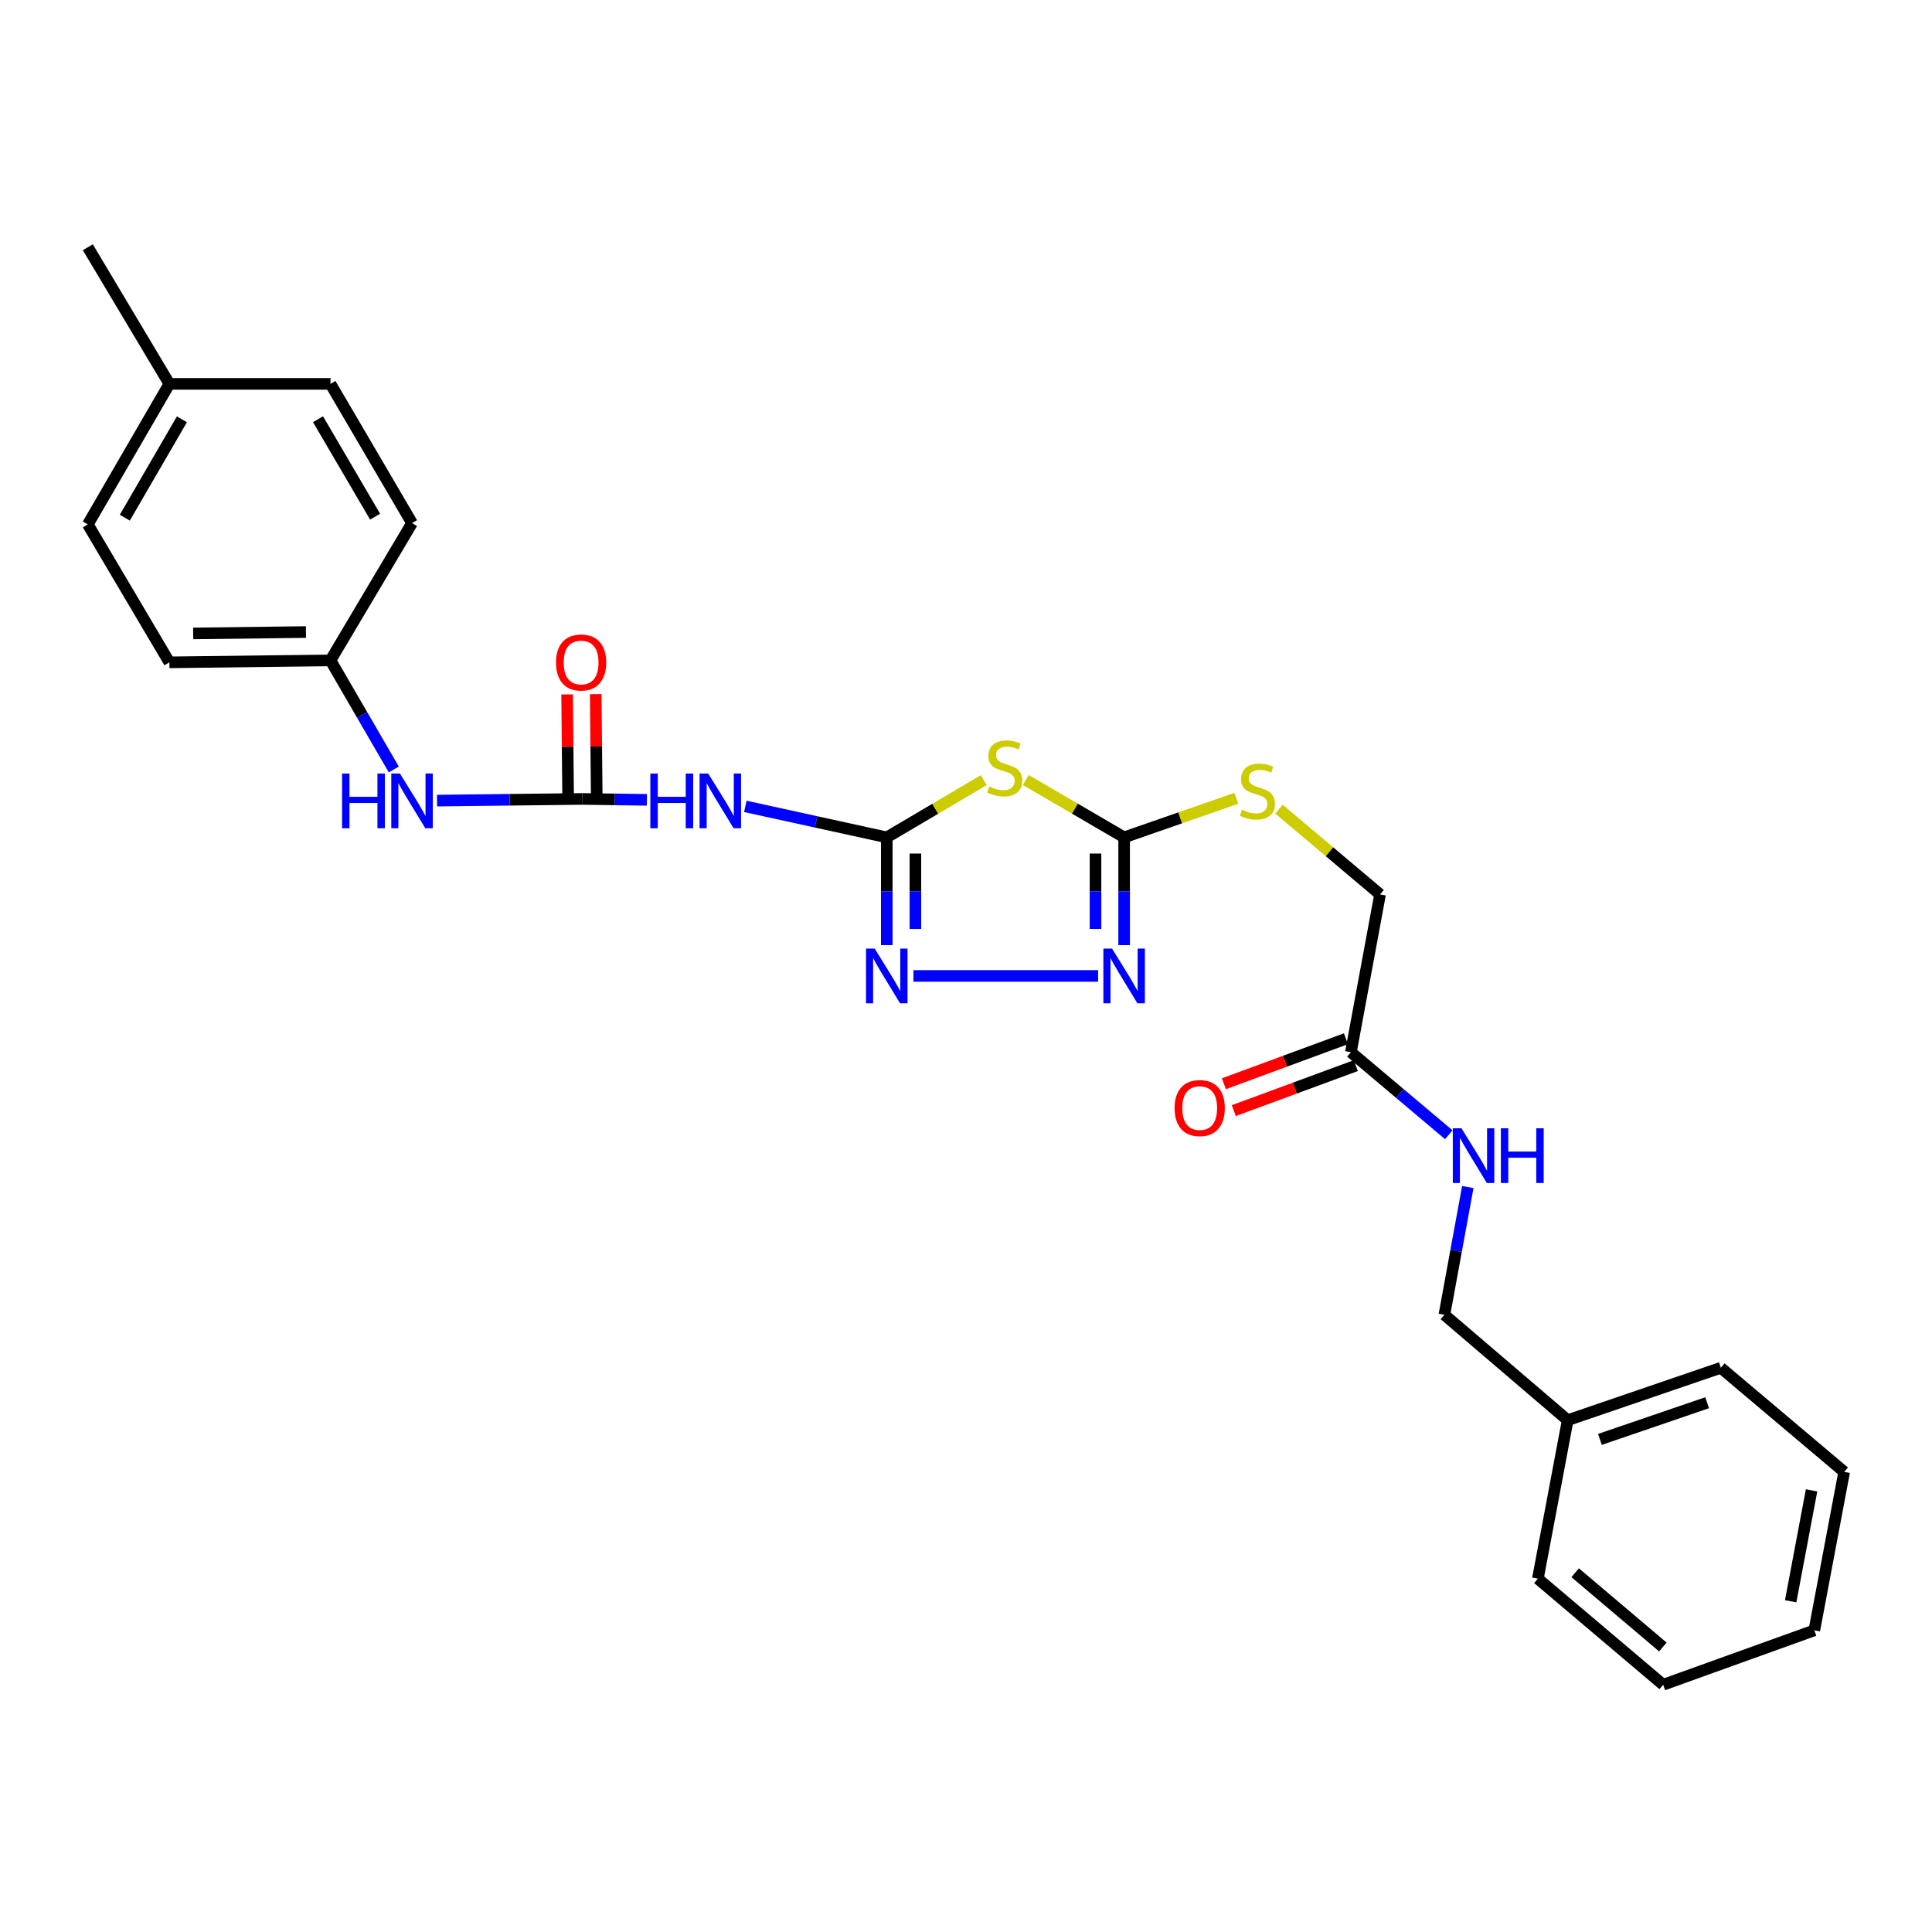 <?xml version='1.0' encoding='iso-8859-1'?>
<svg version='1.1' baseProfile='full'
              xmlns='http://www.w3.org/2000/svg'
                      xmlns:rdkit='http://www.rdkit.org/xml'
                      xmlns:xlink='http://www.w3.org/1999/xlink'
                  xml:space='preserve'
width='1000px' height='1000px' viewBox='0 0 1000 1000'>
<!-- END OF HEADER -->
<rect style='opacity:1.0;fill:#FFFFFF;stroke:none' width='1000' height='1000' x='0' y='0'> </rect>
<path class='bond-0' d='M 458.993,433.427 L 484.104,418.607' style='fill:none;fill-rule:evenodd;stroke:#000000;stroke-width:6px;stroke-linecap:butt;stroke-linejoin:miter;stroke-opacity:1' />
<path class='bond-0' d='M 484.104,418.607 L 509.214,403.788' style='fill:none;fill-rule:evenodd;stroke:#CCCC00;stroke-width:6px;stroke-linecap:butt;stroke-linejoin:miter;stroke-opacity:1' />
<path class='bond-2' d='M 458.993,433.427 L 458.993,461.309' style='fill:none;fill-rule:evenodd;stroke:#000000;stroke-width:6px;stroke-linecap:butt;stroke-linejoin:miter;stroke-opacity:1' />
<path class='bond-2' d='M 458.993,461.309 L 458.993,489.191' style='fill:none;fill-rule:evenodd;stroke:#0000FF;stroke-width:6px;stroke-linecap:butt;stroke-linejoin:miter;stroke-opacity:1' />
<path class='bond-2' d='M 473.809,441.792 L 473.809,461.309' style='fill:none;fill-rule:evenodd;stroke:#000000;stroke-width:6px;stroke-linecap:butt;stroke-linejoin:miter;stroke-opacity:1' />
<path class='bond-2' d='M 473.809,461.309 L 473.809,480.827' style='fill:none;fill-rule:evenodd;stroke:#0000FF;stroke-width:6px;stroke-linecap:butt;stroke-linejoin:miter;stroke-opacity:1' />
<path class='bond-4' d='M 458.993,433.427 L 422.388,425.404' style='fill:none;fill-rule:evenodd;stroke:#000000;stroke-width:6px;stroke-linecap:butt;stroke-linejoin:miter;stroke-opacity:1' />
<path class='bond-4' d='M 422.388,425.404 L 385.783,417.382' style='fill:none;fill-rule:evenodd;stroke:#0000FF;stroke-width:6px;stroke-linecap:butt;stroke-linejoin:miter;stroke-opacity:1' />
<path class='bond-1' d='M 530.936,403.724 L 556.393,418.575' style='fill:none;fill-rule:evenodd;stroke:#CCCC00;stroke-width:6px;stroke-linecap:butt;stroke-linejoin:miter;stroke-opacity:1' />
<path class='bond-1' d='M 556.393,418.575 L 581.85,433.427' style='fill:none;fill-rule:evenodd;stroke:#000000;stroke-width:6px;stroke-linecap:butt;stroke-linejoin:miter;stroke-opacity:1' />
<path class='bond-8' d='M 581.85,433.427 L 610.889,423.313' style='fill:none;fill-rule:evenodd;stroke:#000000;stroke-width:6px;stroke-linecap:butt;stroke-linejoin:miter;stroke-opacity:1' />
<path class='bond-8' d='M 610.889,423.313 L 639.928,413.199' style='fill:none;fill-rule:evenodd;stroke:#CCCC00;stroke-width:6px;stroke-linecap:butt;stroke-linejoin:miter;stroke-opacity:1' />
<path class='bond-27' d='M 581.85,433.427 L 581.85,461.309' style='fill:none;fill-rule:evenodd;stroke:#000000;stroke-width:6px;stroke-linecap:butt;stroke-linejoin:miter;stroke-opacity:1' />
<path class='bond-27' d='M 581.85,461.309 L 581.85,489.191' style='fill:none;fill-rule:evenodd;stroke:#0000FF;stroke-width:6px;stroke-linecap:butt;stroke-linejoin:miter;stroke-opacity:1' />
<path class='bond-27' d='M 567.034,441.792 L 567.034,461.309' style='fill:none;fill-rule:evenodd;stroke:#000000;stroke-width:6px;stroke-linecap:butt;stroke-linejoin:miter;stroke-opacity:1' />
<path class='bond-27' d='M 567.034,461.309 L 567.034,480.827' style='fill:none;fill-rule:evenodd;stroke:#0000FF;stroke-width:6px;stroke-linecap:butt;stroke-linejoin:miter;stroke-opacity:1' />
<path class='bond-3' d='M 472.804,505.144 L 568.384,505.144' style='fill:none;fill-rule:evenodd;stroke:#0000FF;stroke-width:6px;stroke-linecap:butt;stroke-linejoin:miter;stroke-opacity:1' />
<path class='bond-5' d='M 334.834,414.001 L 318.154,413.763' style='fill:none;fill-rule:evenodd;stroke:#0000FF;stroke-width:6px;stroke-linecap:butt;stroke-linejoin:miter;stroke-opacity:1' />
<path class='bond-5' d='M 318.154,413.763 L 301.474,413.524' style='fill:none;fill-rule:evenodd;stroke:#000000;stroke-width:6px;stroke-linecap:butt;stroke-linejoin:miter;stroke-opacity:1' />
<path class='bond-6' d='M 301.474,413.524 L 263.845,413.96' style='fill:none;fill-rule:evenodd;stroke:#000000;stroke-width:6px;stroke-linecap:butt;stroke-linejoin:miter;stroke-opacity:1' />
<path class='bond-6' d='M 263.845,413.96 L 226.215,414.395' style='fill:none;fill-rule:evenodd;stroke:#0000FF;stroke-width:6px;stroke-linecap:butt;stroke-linejoin:miter;stroke-opacity:1' />
<path class='bond-9' d='M 308.882,413.452 L 308.617,386.367' style='fill:none;fill-rule:evenodd;stroke:#000000;stroke-width:6px;stroke-linecap:butt;stroke-linejoin:miter;stroke-opacity:1' />
<path class='bond-9' d='M 308.617,386.367 L 308.352,359.282' style='fill:none;fill-rule:evenodd;stroke:#FF0000;stroke-width:6px;stroke-linecap:butt;stroke-linejoin:miter;stroke-opacity:1' />
<path class='bond-9' d='M 294.067,413.597 L 293.802,386.512' style='fill:none;fill-rule:evenodd;stroke:#000000;stroke-width:6px;stroke-linecap:butt;stroke-linejoin:miter;stroke-opacity:1' />
<path class='bond-9' d='M 293.802,386.512 L 293.537,359.427' style='fill:none;fill-rule:evenodd;stroke:#FF0000;stroke-width:6px;stroke-linecap:butt;stroke-linejoin:miter;stroke-opacity:1' />
<path class='bond-13' d='M 203.831,398.282 L 187.442,370.044' style='fill:none;fill-rule:evenodd;stroke:#0000FF;stroke-width:6px;stroke-linecap:butt;stroke-linejoin:miter;stroke-opacity:1' />
<path class='bond-13' d='M 187.442,370.044 L 171.053,341.807' style='fill:none;fill-rule:evenodd;stroke:#000000;stroke-width:6px;stroke-linecap:butt;stroke-linejoin:miter;stroke-opacity:1' />
<path class='bond-7' d='M 699.217,544.613 L 714.321,462.944' style='fill:none;fill-rule:evenodd;stroke:#000000;stroke-width:6px;stroke-linecap:butt;stroke-linejoin:miter;stroke-opacity:1' />
<path class='bond-10' d='M 699.217,544.613 L 724.556,565.98' style='fill:none;fill-rule:evenodd;stroke:#000000;stroke-width:6px;stroke-linecap:butt;stroke-linejoin:miter;stroke-opacity:1' />
<path class='bond-10' d='M 724.556,565.98 L 749.895,587.348' style='fill:none;fill-rule:evenodd;stroke:#0000FF;stroke-width:6px;stroke-linecap:butt;stroke-linejoin:miter;stroke-opacity:1' />
<path class='bond-11' d='M 696.655,537.662 L 665.071,549.303' style='fill:none;fill-rule:evenodd;stroke:#000000;stroke-width:6px;stroke-linecap:butt;stroke-linejoin:miter;stroke-opacity:1' />
<path class='bond-11' d='M 665.071,549.303 L 633.487,560.943' style='fill:none;fill-rule:evenodd;stroke:#FF0000;stroke-width:6px;stroke-linecap:butt;stroke-linejoin:miter;stroke-opacity:1' />
<path class='bond-11' d='M 701.779,551.563 L 670.195,563.204' style='fill:none;fill-rule:evenodd;stroke:#000000;stroke-width:6px;stroke-linecap:butt;stroke-linejoin:miter;stroke-opacity:1' />
<path class='bond-11' d='M 670.195,563.204 L 638.611,574.845' style='fill:none;fill-rule:evenodd;stroke:#FF0000;stroke-width:6px;stroke-linecap:butt;stroke-linejoin:miter;stroke-opacity:1' />
<path class='bond-12' d='M 661.991,418.809 L 688.156,440.877' style='fill:none;fill-rule:evenodd;stroke:#CCCC00;stroke-width:6px;stroke-linecap:butt;stroke-linejoin:miter;stroke-opacity:1' />
<path class='bond-12' d='M 688.156,440.877 L 714.321,462.944' style='fill:none;fill-rule:evenodd;stroke:#000000;stroke-width:6px;stroke-linecap:butt;stroke-linejoin:miter;stroke-opacity:1' />
<path class='bond-14' d='M 759.733,614.409 L 753.674,647.467' style='fill:none;fill-rule:evenodd;stroke:#0000FF;stroke-width:6px;stroke-linecap:butt;stroke-linejoin:miter;stroke-opacity:1' />
<path class='bond-14' d='M 753.674,647.467 L 747.616,680.524' style='fill:none;fill-rule:evenodd;stroke:#000000;stroke-width:6px;stroke-linecap:butt;stroke-linejoin:miter;stroke-opacity:1' />
<path class='bond-16' d='M 171.053,341.807 L 213.27,270.756' style='fill:none;fill-rule:evenodd;stroke:#000000;stroke-width:6px;stroke-linecap:butt;stroke-linejoin:miter;stroke-opacity:1' />
<path class='bond-17' d='M 171.053,341.807 L 87.672,342.827' style='fill:none;fill-rule:evenodd;stroke:#000000;stroke-width:6px;stroke-linecap:butt;stroke-linejoin:miter;stroke-opacity:1' />
<path class='bond-17' d='M 158.364,327.145 L 99.998,327.859' style='fill:none;fill-rule:evenodd;stroke:#000000;stroke-width:6px;stroke-linecap:butt;stroke-linejoin:miter;stroke-opacity:1' />
<path class='bond-20' d='M 747.616,680.524 L 811.432,735.088' style='fill:none;fill-rule:evenodd;stroke:#000000;stroke-width:6px;stroke-linecap:butt;stroke-linejoin:miter;stroke-opacity:1' />
<path class='bond-15' d='M 87.672,198.693 L 45.455,271.431' style='fill:none;fill-rule:evenodd;stroke:#000000;stroke-width:6px;stroke-linecap:butt;stroke-linejoin:miter;stroke-opacity:1' />
<path class='bond-15' d='M 94.153,217.041 L 64.601,267.957' style='fill:none;fill-rule:evenodd;stroke:#000000;stroke-width:6px;stroke-linecap:butt;stroke-linejoin:miter;stroke-opacity:1' />
<path class='bond-21' d='M 87.672,198.693 L 45.455,127.979' style='fill:none;fill-rule:evenodd;stroke:#000000;stroke-width:6px;stroke-linecap:butt;stroke-linejoin:miter;stroke-opacity:1' />
<path class='bond-28' d='M 87.672,198.693 L 171.053,198.693' style='fill:none;fill-rule:evenodd;stroke:#000000;stroke-width:6px;stroke-linecap:butt;stroke-linejoin:miter;stroke-opacity:1' />
<path class='bond-19' d='M 213.27,270.756 L 171.053,198.693' style='fill:none;fill-rule:evenodd;stroke:#000000;stroke-width:6px;stroke-linecap:butt;stroke-linejoin:miter;stroke-opacity:1' />
<path class='bond-19' d='M 194.154,267.436 L 164.602,216.991' style='fill:none;fill-rule:evenodd;stroke:#000000;stroke-width:6px;stroke-linecap:butt;stroke-linejoin:miter;stroke-opacity:1' />
<path class='bond-18' d='M 87.672,342.827 L 45.455,271.431' style='fill:none;fill-rule:evenodd;stroke:#000000;stroke-width:6px;stroke-linecap:butt;stroke-linejoin:miter;stroke-opacity:1' />
<path class='bond-22' d='M 811.432,735.088 L 890.713,707.967' style='fill:none;fill-rule:evenodd;stroke:#000000;stroke-width:6px;stroke-linecap:butt;stroke-linejoin:miter;stroke-opacity:1' />
<path class='bond-22' d='M 828.119,745.038 L 883.617,726.053' style='fill:none;fill-rule:evenodd;stroke:#000000;stroke-width:6px;stroke-linecap:butt;stroke-linejoin:miter;stroke-opacity:1' />
<path class='bond-23' d='M 811.432,735.088 L 795.998,817.119' style='fill:none;fill-rule:evenodd;stroke:#000000;stroke-width:6px;stroke-linecap:butt;stroke-linejoin:miter;stroke-opacity:1' />
<path class='bond-24' d='M 890.713,707.967 L 954.545,761.847' style='fill:none;fill-rule:evenodd;stroke:#000000;stroke-width:6px;stroke-linecap:butt;stroke-linejoin:miter;stroke-opacity:1' />
<path class='bond-25' d='M 795.998,817.119 L 860.851,872.021' style='fill:none;fill-rule:evenodd;stroke:#000000;stroke-width:6px;stroke-linecap:butt;stroke-linejoin:miter;stroke-opacity:1' />
<path class='bond-25' d='M 815.299,814.046 L 860.696,852.477' style='fill:none;fill-rule:evenodd;stroke:#000000;stroke-width:6px;stroke-linecap:butt;stroke-linejoin:miter;stroke-opacity:1' />
<path class='bond-29' d='M 954.545,761.847 L 939.087,843.862' style='fill:none;fill-rule:evenodd;stroke:#000000;stroke-width:6px;stroke-linecap:butt;stroke-linejoin:miter;stroke-opacity:1' />
<path class='bond-29' d='M 937.667,771.405 L 926.847,828.816' style='fill:none;fill-rule:evenodd;stroke:#000000;stroke-width:6px;stroke-linecap:butt;stroke-linejoin:miter;stroke-opacity:1' />
<path class='bond-26' d='M 860.851,872.021 L 939.087,843.862' style='fill:none;fill-rule:evenodd;stroke:#000000;stroke-width:6px;stroke-linecap:butt;stroke-linejoin:miter;stroke-opacity:1' />
<path  class='atom-1' d='M 512.067 407.103
Q 512.387 407.223, 513.707 407.783
Q 515.027 408.343, 516.467 408.703
Q 517.947 409.023, 519.387 409.023
Q 522.067 409.023, 523.627 407.743
Q 525.187 406.423, 525.187 404.143
Q 525.187 402.583, 524.387 401.623
Q 523.627 400.663, 522.427 400.143
Q 521.227 399.623, 519.227 399.023
Q 516.707 398.263, 515.187 397.543
Q 513.707 396.823, 512.627 395.303
Q 511.587 393.783, 511.587 391.223
Q 511.587 387.663, 513.987 385.463
Q 516.427 383.263, 521.227 383.263
Q 524.507 383.263, 528.227 384.823
L 527.307 387.903
Q 523.907 386.503, 521.347 386.503
Q 518.587 386.503, 517.067 387.663
Q 515.547 388.783, 515.587 390.743
Q 515.587 392.263, 516.347 393.183
Q 517.147 394.103, 518.267 394.623
Q 519.427 395.143, 521.347 395.743
Q 523.907 396.543, 525.427 397.343
Q 526.947 398.143, 528.027 399.783
Q 529.147 401.383, 529.147 404.143
Q 529.147 408.063, 526.507 410.183
Q 523.907 412.263, 519.547 412.263
Q 517.027 412.263, 515.107 411.703
Q 513.227 411.183, 510.987 410.263
L 512.067 407.103
' fill='#CCCC00'/>
<path  class='atom-3' d='M 452.733 490.984
L 462.013 505.984
Q 462.933 507.464, 464.413 510.144
Q 465.893 512.824, 465.973 512.984
L 465.973 490.984
L 469.733 490.984
L 469.733 519.304
L 465.853 519.304
L 455.893 502.904
Q 454.733 500.984, 453.493 498.784
Q 452.293 496.584, 451.933 495.904
L 451.933 519.304
L 448.253 519.304
L 448.253 490.984
L 452.733 490.984
' fill='#0000FF'/>
<path  class='atom-4' d='M 575.59 490.984
L 584.87 505.984
Q 585.79 507.464, 587.27 510.144
Q 588.75 512.824, 588.83 512.984
L 588.83 490.984
L 592.59 490.984
L 592.59 519.304
L 588.71 519.304
L 578.75 502.904
Q 577.59 500.984, 576.35 498.784
Q 575.15 496.584, 574.79 495.904
L 574.79 519.304
L 571.11 519.304
L 571.11 490.984
L 575.59 490.984
' fill='#0000FF'/>
<path  class='atom-5' d='M 336.618 400.385
L 340.458 400.385
L 340.458 412.425
L 354.938 412.425
L 354.938 400.385
L 358.778 400.385
L 358.778 428.705
L 354.938 428.705
L 354.938 415.625
L 340.458 415.625
L 340.458 428.705
L 336.618 428.705
L 336.618 400.385
' fill='#0000FF'/>
<path  class='atom-5' d='M 366.578 400.385
L 375.858 415.385
Q 376.778 416.865, 378.258 419.545
Q 379.738 422.225, 379.818 422.385
L 379.818 400.385
L 383.578 400.385
L 383.578 428.705
L 379.698 428.705
L 369.738 412.305
Q 368.578 410.385, 367.338 408.185
Q 366.138 405.985, 365.778 405.305
L 365.778 428.705
L 362.098 428.705
L 362.098 400.385
L 366.578 400.385
' fill='#0000FF'/>
<path  class='atom-7' d='M 177.05 400.385
L 180.89 400.385
L 180.89 412.425
L 195.37 412.425
L 195.37 400.385
L 199.21 400.385
L 199.21 428.705
L 195.37 428.705
L 195.37 415.625
L 180.89 415.625
L 180.89 428.705
L 177.05 428.705
L 177.05 400.385
' fill='#0000FF'/>
<path  class='atom-7' d='M 207.01 400.385
L 216.29 415.385
Q 217.21 416.865, 218.69 419.545
Q 220.17 422.225, 220.25 422.385
L 220.25 400.385
L 224.01 400.385
L 224.01 428.705
L 220.13 428.705
L 210.17 412.305
Q 209.01 410.385, 207.77 408.185
Q 206.57 405.985, 206.21 405.305
L 206.21 428.705
L 202.53 428.705
L 202.53 400.385
L 207.01 400.385
' fill='#0000FF'/>
<path  class='atom-9' d='M 642.835 419.12
Q 643.155 419.24, 644.475 419.8
Q 645.795 420.36, 647.235 420.72
Q 648.715 421.04, 650.155 421.04
Q 652.835 421.04, 654.395 419.76
Q 655.955 418.44, 655.955 416.16
Q 655.955 414.6, 655.155 413.64
Q 654.395 412.68, 653.195 412.16
Q 651.995 411.64, 649.995 411.04
Q 647.475 410.28, 645.955 409.56
Q 644.475 408.84, 643.395 407.32
Q 642.355 405.8, 642.355 403.24
Q 642.355 399.68, 644.755 397.48
Q 647.195 395.28, 651.995 395.28
Q 655.275 395.28, 658.995 396.84
L 658.075 399.92
Q 654.675 398.52, 652.115 398.52
Q 649.355 398.52, 647.835 399.68
Q 646.315 400.8, 646.355 402.76
Q 646.355 404.28, 647.115 405.2
Q 647.915 406.12, 649.035 406.64
Q 650.195 407.16, 652.115 407.76
Q 654.675 408.56, 656.195 409.36
Q 657.715 410.16, 658.795 411.8
Q 659.915 413.4, 659.915 416.16
Q 659.915 420.08, 657.275 422.2
Q 654.675 424.28, 650.315 424.28
Q 647.795 424.28, 645.875 423.72
Q 643.995 423.2, 641.755 422.28
L 642.835 419.12
' fill='#CCCC00'/>
<path  class='atom-10' d='M 287.783 342.907
Q 287.783 336.107, 291.143 332.307
Q 294.503 328.507, 300.783 328.507
Q 307.063 328.507, 310.423 332.307
Q 313.783 336.107, 313.783 342.907
Q 313.783 349.787, 310.383 353.707
Q 306.983 357.587, 300.783 357.587
Q 294.543 357.587, 291.143 353.707
Q 287.783 349.827, 287.783 342.907
M 300.783 354.387
Q 305.103 354.387, 307.423 351.507
Q 309.783 348.587, 309.783 342.907
Q 309.783 337.347, 307.423 334.547
Q 305.103 331.707, 300.783 331.707
Q 296.463 331.707, 294.103 334.507
Q 291.783 337.307, 291.783 342.907
Q 291.783 348.627, 294.103 351.507
Q 296.463 354.387, 300.783 354.387
' fill='#FF0000'/>
<path  class='atom-11' d='M 756.452 583.996
L 765.732 598.996
Q 766.652 600.476, 768.132 603.156
Q 769.612 605.836, 769.692 605.996
L 769.692 583.996
L 773.452 583.996
L 773.452 612.316
L 769.572 612.316
L 759.612 595.916
Q 758.452 593.996, 757.212 591.796
Q 756.012 589.596, 755.652 588.916
L 755.652 612.316
L 751.972 612.316
L 751.972 583.996
L 756.452 583.996
' fill='#0000FF'/>
<path  class='atom-11' d='M 776.852 583.996
L 780.692 583.996
L 780.692 596.036
L 795.172 596.036
L 795.172 583.996
L 799.012 583.996
L 799.012 612.316
L 795.172 612.316
L 795.172 599.236
L 780.692 599.236
L 780.692 612.316
L 776.852 612.316
L 776.852 583.996
' fill='#0000FF'/>
<path  class='atom-12' d='M 607.964 573.534
Q 607.964 566.734, 611.324 562.934
Q 614.684 559.134, 620.964 559.134
Q 627.244 559.134, 630.604 562.934
Q 633.964 566.734, 633.964 573.534
Q 633.964 580.414, 630.564 584.334
Q 627.164 588.214, 620.964 588.214
Q 614.724 588.214, 611.324 584.334
Q 607.964 580.454, 607.964 573.534
M 620.964 585.014
Q 625.284 585.014, 627.604 582.134
Q 629.964 579.214, 629.964 573.534
Q 629.964 567.974, 627.604 565.174
Q 625.284 562.334, 620.964 562.334
Q 616.644 562.334, 614.284 565.134
Q 611.964 567.934, 611.964 573.534
Q 611.964 579.254, 614.284 582.134
Q 616.644 585.014, 620.964 585.014
' fill='#FF0000'/>
</svg>
